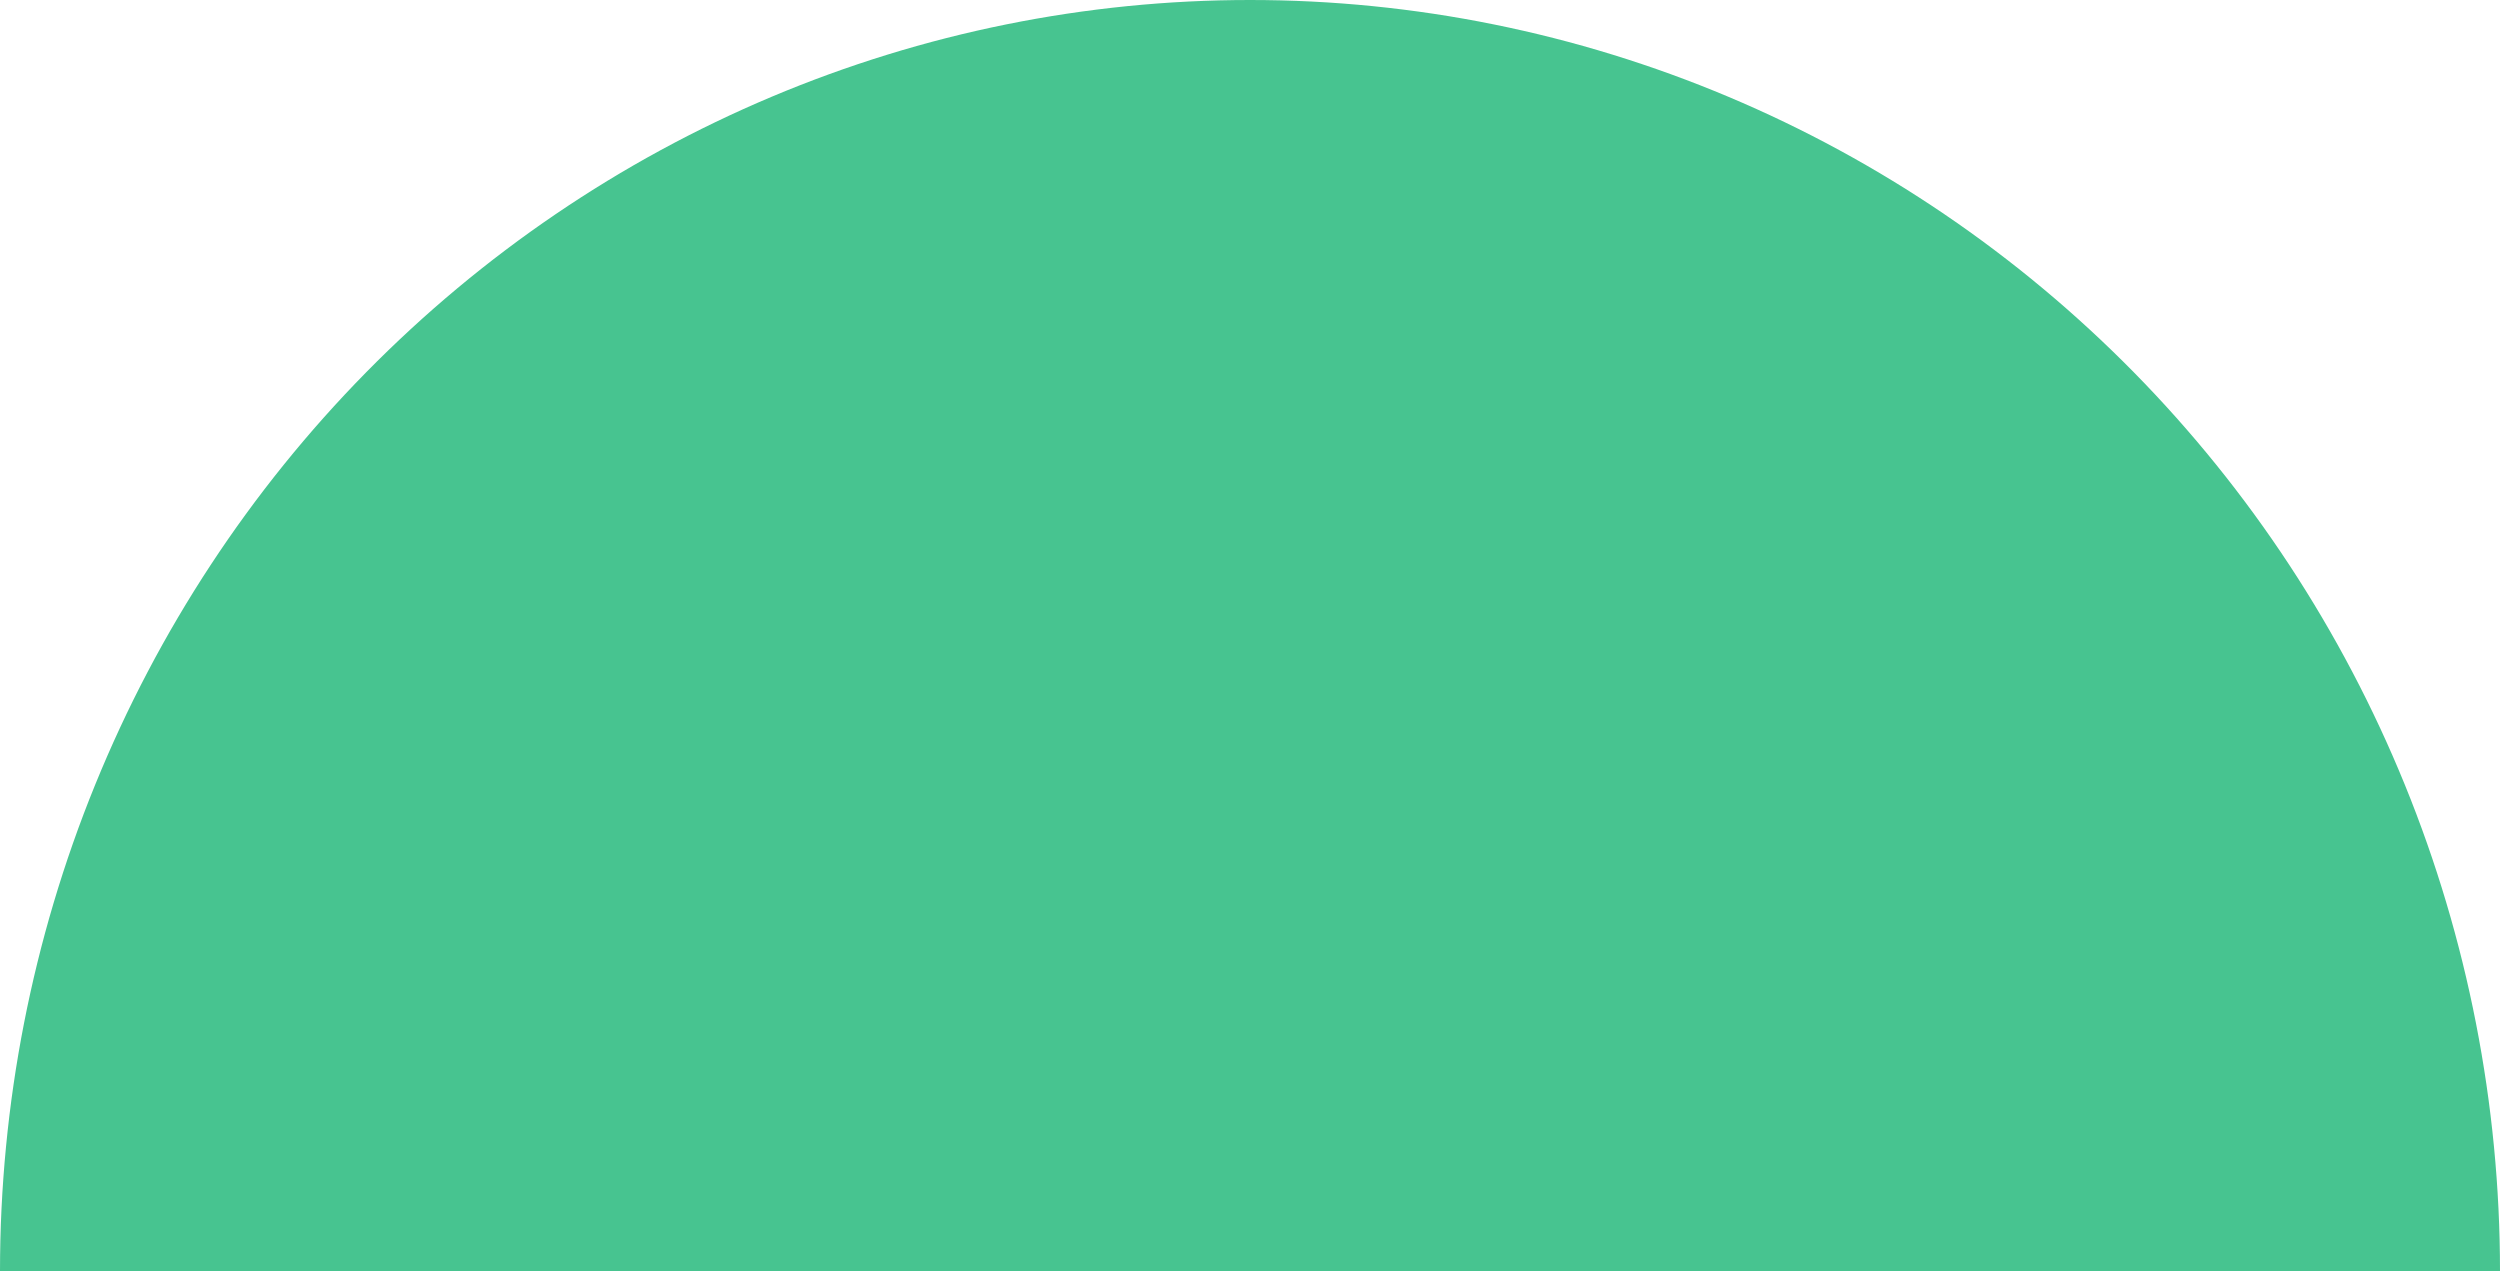 <?xml version="1.0" encoding="UTF-8"?> <svg xmlns="http://www.w3.org/2000/svg" width="940" height="478" viewBox="0 0 940 478" fill="none"> <path d="M940 478C940 415.228 927.843 353.071 904.223 295.077C880.604 237.084 845.984 184.389 802.34 140.003C758.697 95.617 706.884 60.407 649.861 36.386C592.838 12.364 531.721 -2.74384e-06 470 0C408.279 2.74385e-06 347.162 12.364 290.139 36.386C233.116 60.407 181.303 95.617 137.66 140.003C94.016 184.389 59.396 237.084 35.777 295.077C12.157 353.071 -5.39584e-06 415.228 0 478L470 478H940Z" fill="#47C490"></path> </svg> 
